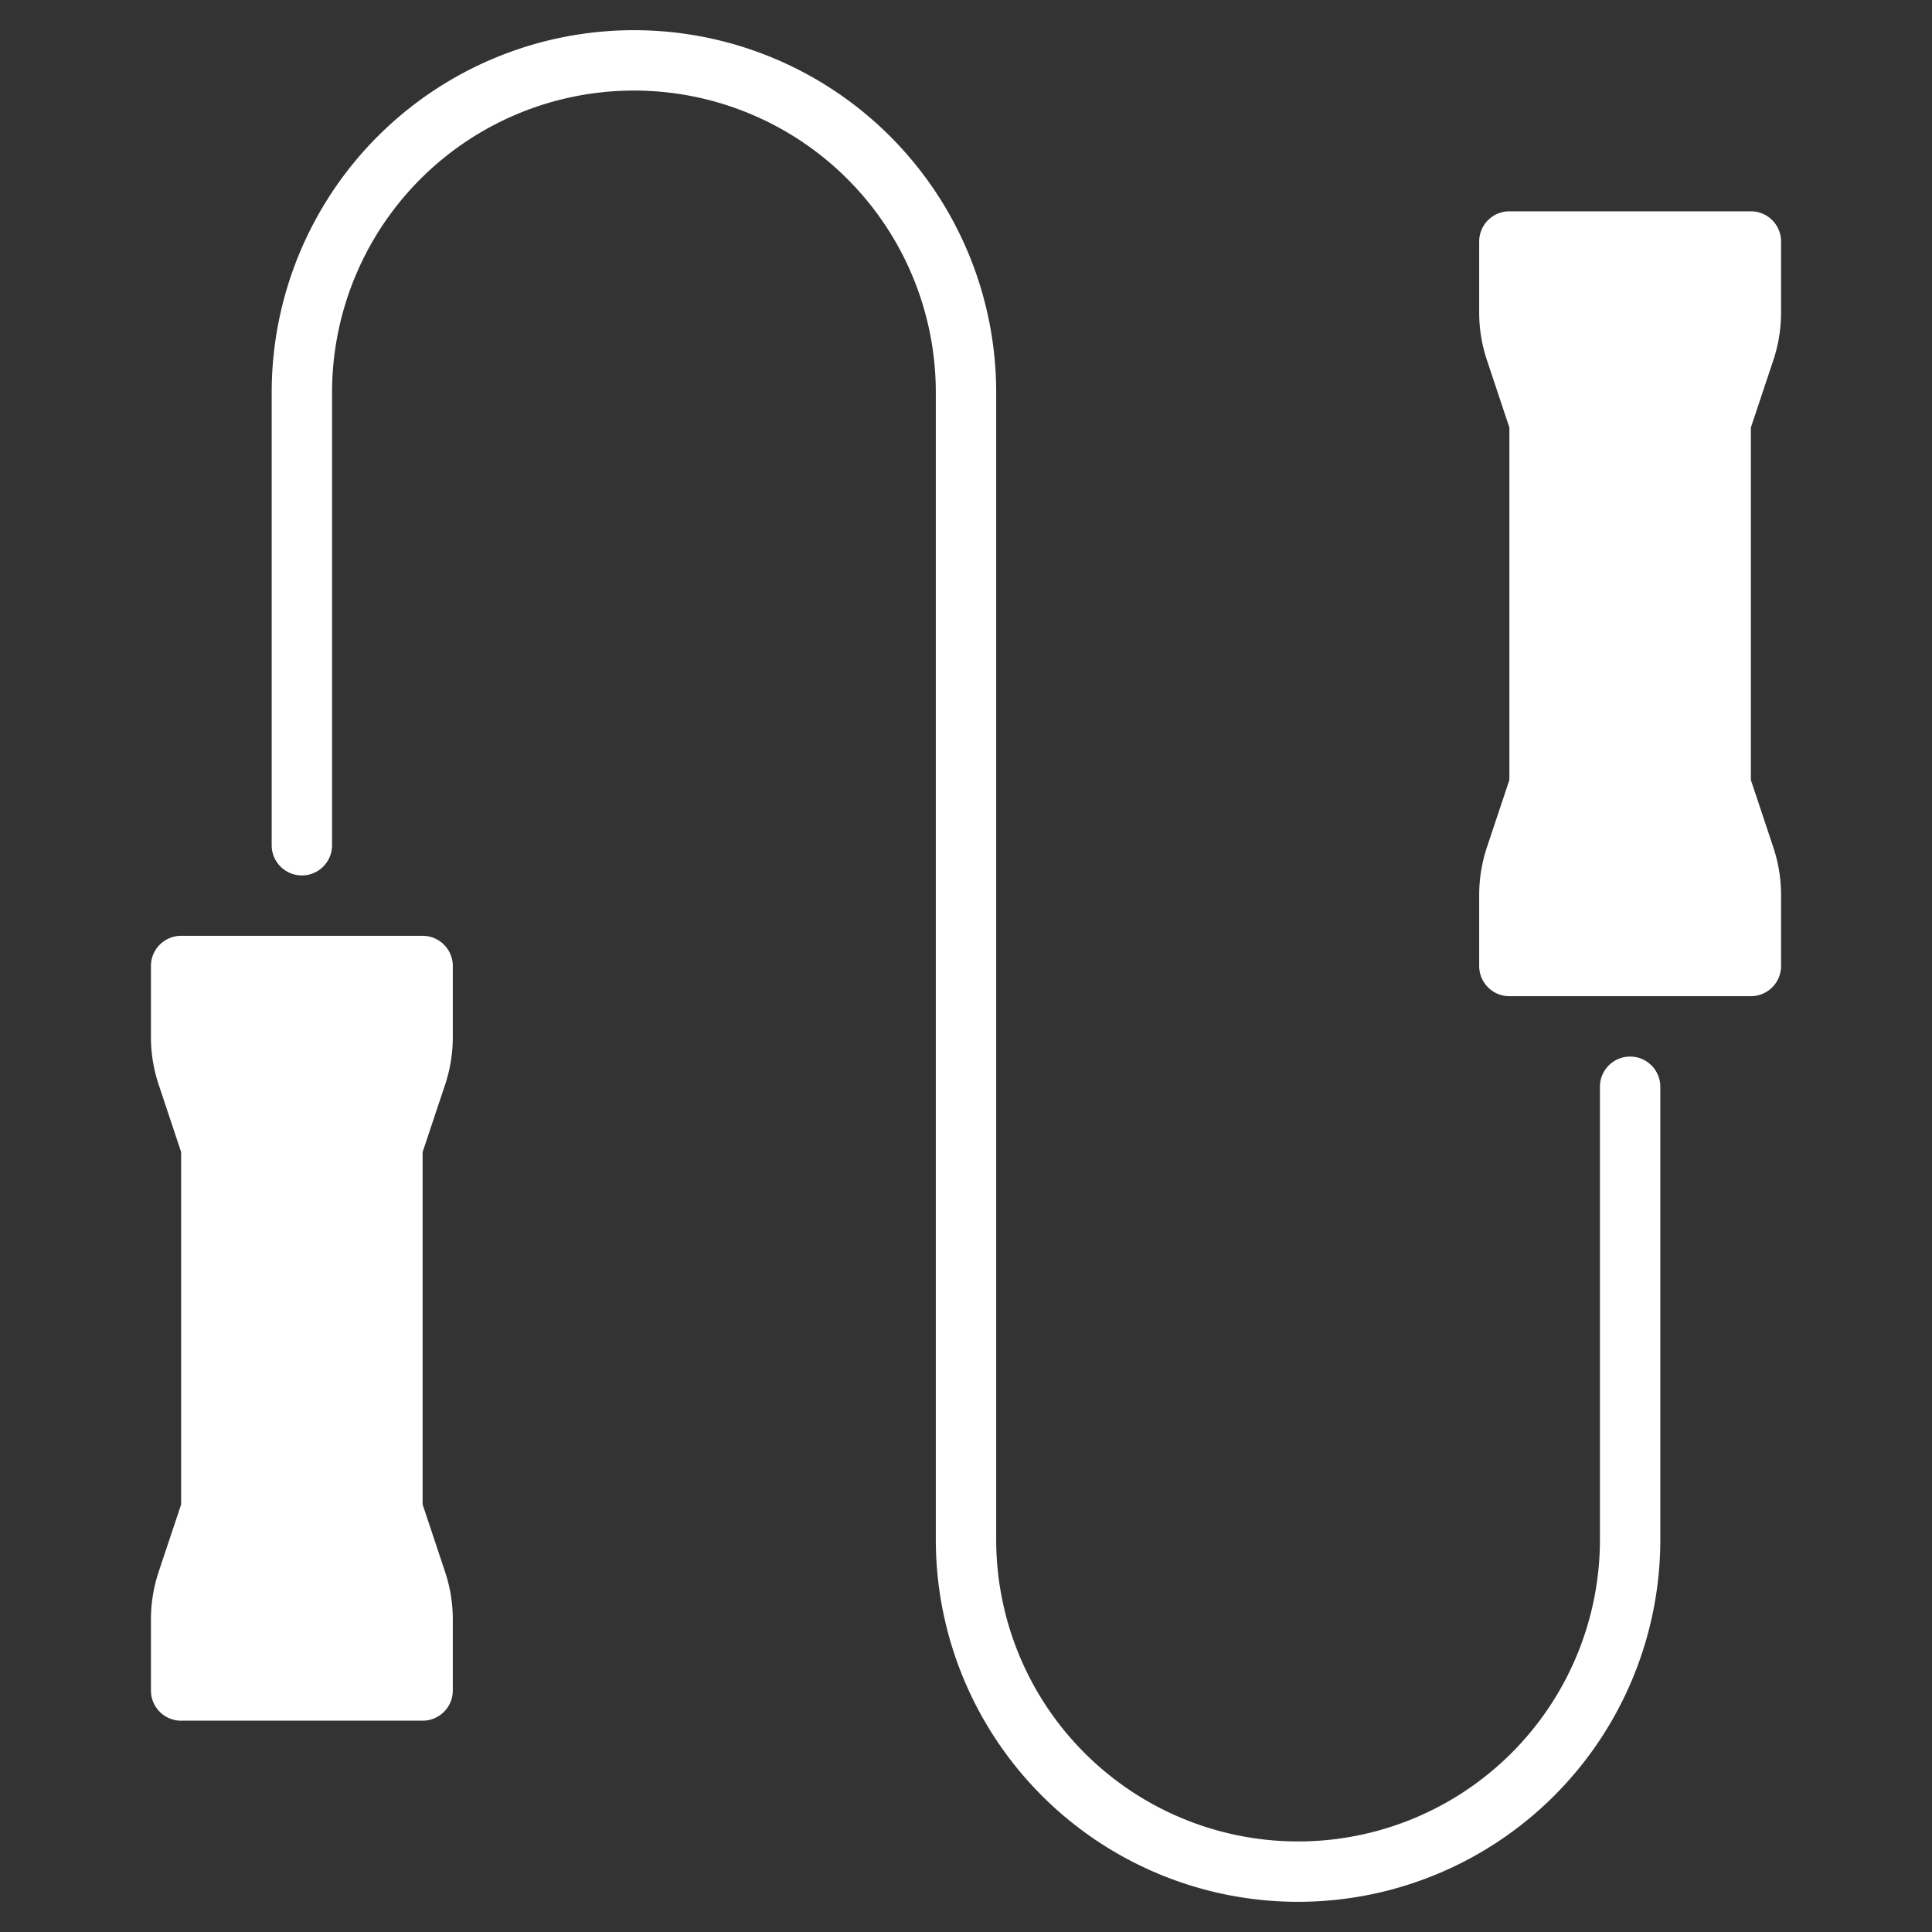<svg xmlns="http://www.w3.org/2000/svg" viewBox="0 0 64 64" width="64" height="64"><rect x="0" y="0" width="64" height="64" fill="#333333" stroke="none"/><title>skipping rope</title><g class="nc-icon-wrapper" fill="#ffffff"><path data-color="color-2" d="M54,35a1,1,0,0,0-1,1V51a10,10,0,0,1-20,0V13A12,12,0,0,0,9,13V28a1,1,0,0,0,2,0V13a10,10,0,0,1,20,0V51a12,12,0,0,0,24,0V36A1,1,0,0,0,54,35Z"/> <path d="M14,31H6a1,1,0,0,0-1,1v2.351a4.972,4.972,0,0,0,.257,1.581L6,38.162V49.838l-.744,2.23A5,5,0,0,0,5,53.649V56a1,1,0,0,0,1,1h8a1,1,0,0,0,1-1V53.649a4.972,4.972,0,0,0-.257-1.581L14,49.838V38.162l.744-2.23A5,5,0,0,0,15,34.351V32A1,1,0,0,0,14,31Z" fill="#ffffff"/> <path d="M58.744,11.932A5,5,0,0,0,59,10.351V8a1,1,0,0,0-1-1H50a1,1,0,0,0-1,1v2.351a4.972,4.972,0,0,0,.257,1.581L50,14.162V25.838l-.744,2.23A5,5,0,0,0,49,29.649V32a1,1,0,0,0,1,1h8a1,1,0,0,0,1-1V29.649a4.972,4.972,0,0,0-.257-1.581L58,25.838V14.162Z" fill="#ffffff"/></g></svg>